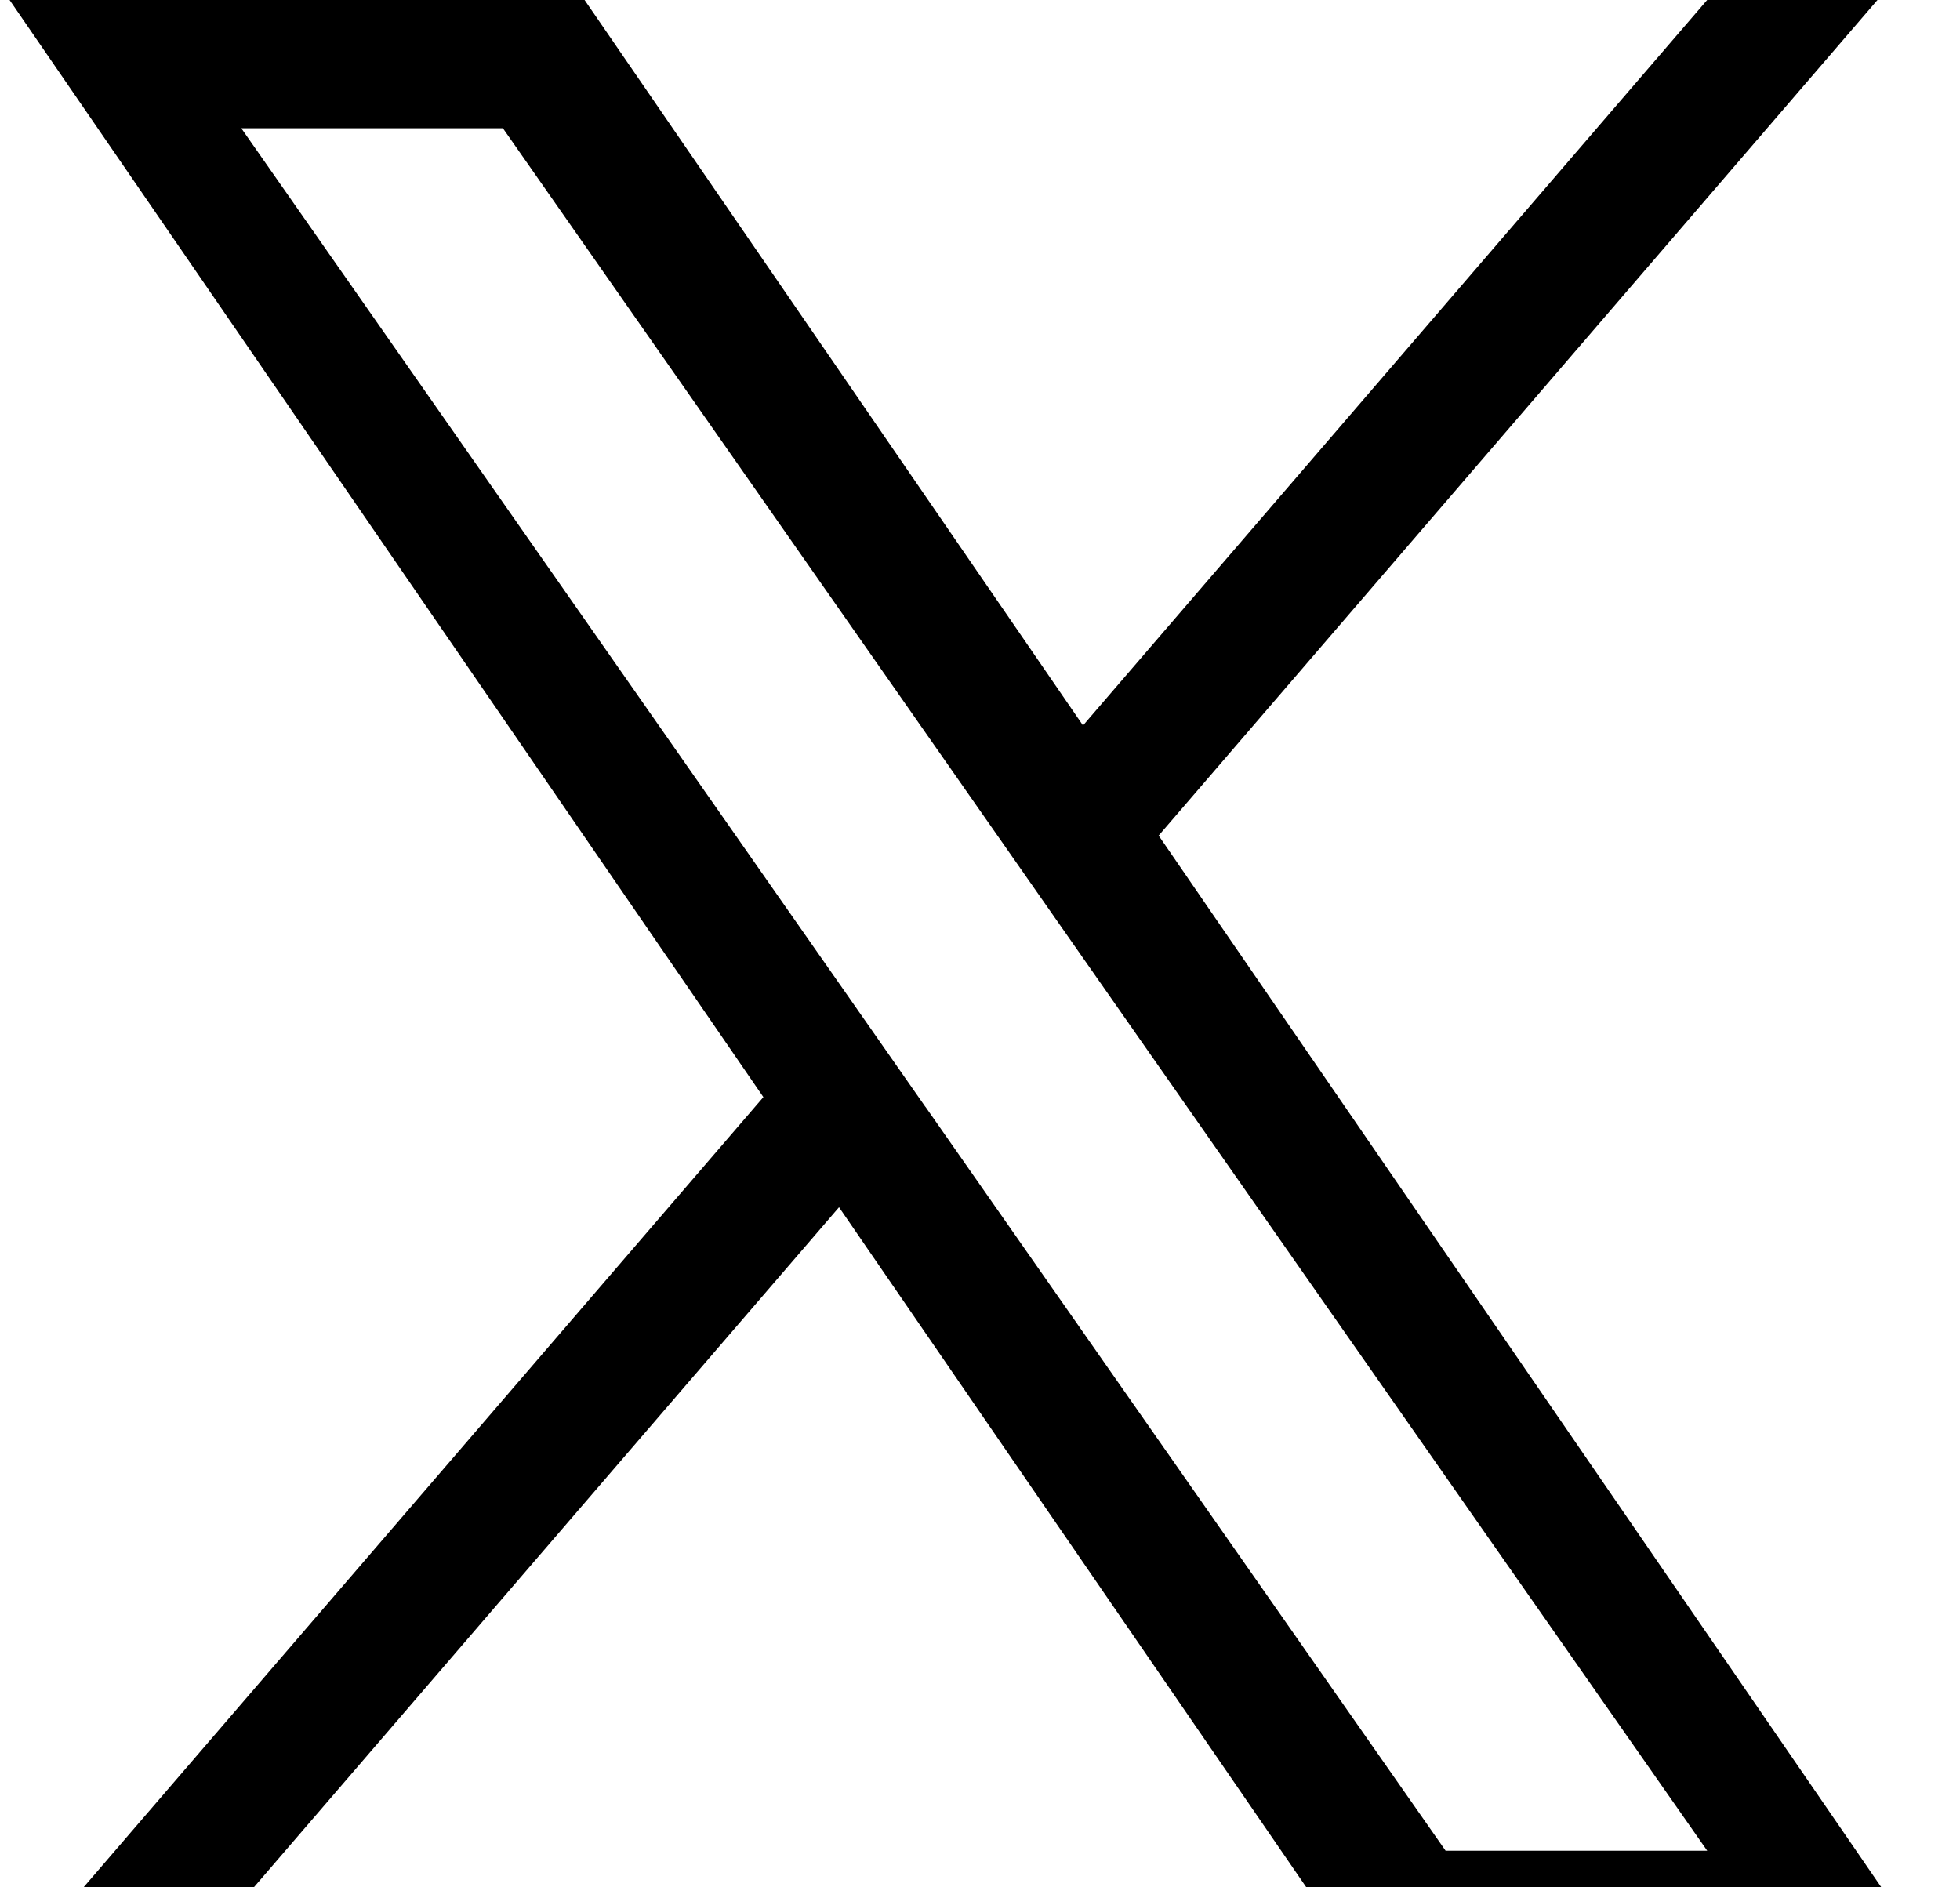 <svg width="27" height="26" viewBox="0 0 27 26" fill="none" xmlns="http://www.w3.org/2000/svg">
<path d="M15.961 11.511L25.863 0H23.517L14.919 9.994L8.053 0H0.132L10.516 15.114L0.132 27.184H2.478L11.558 16.631L18.809 27.184H26.73L15.961 11.511ZM12.747 15.247L11.696 13.743L3.324 1.767H6.928L13.684 11.43L14.735 12.934L23.518 25.496H19.914L12.747 15.245V15.247Z" fill="black"/>
</svg>
